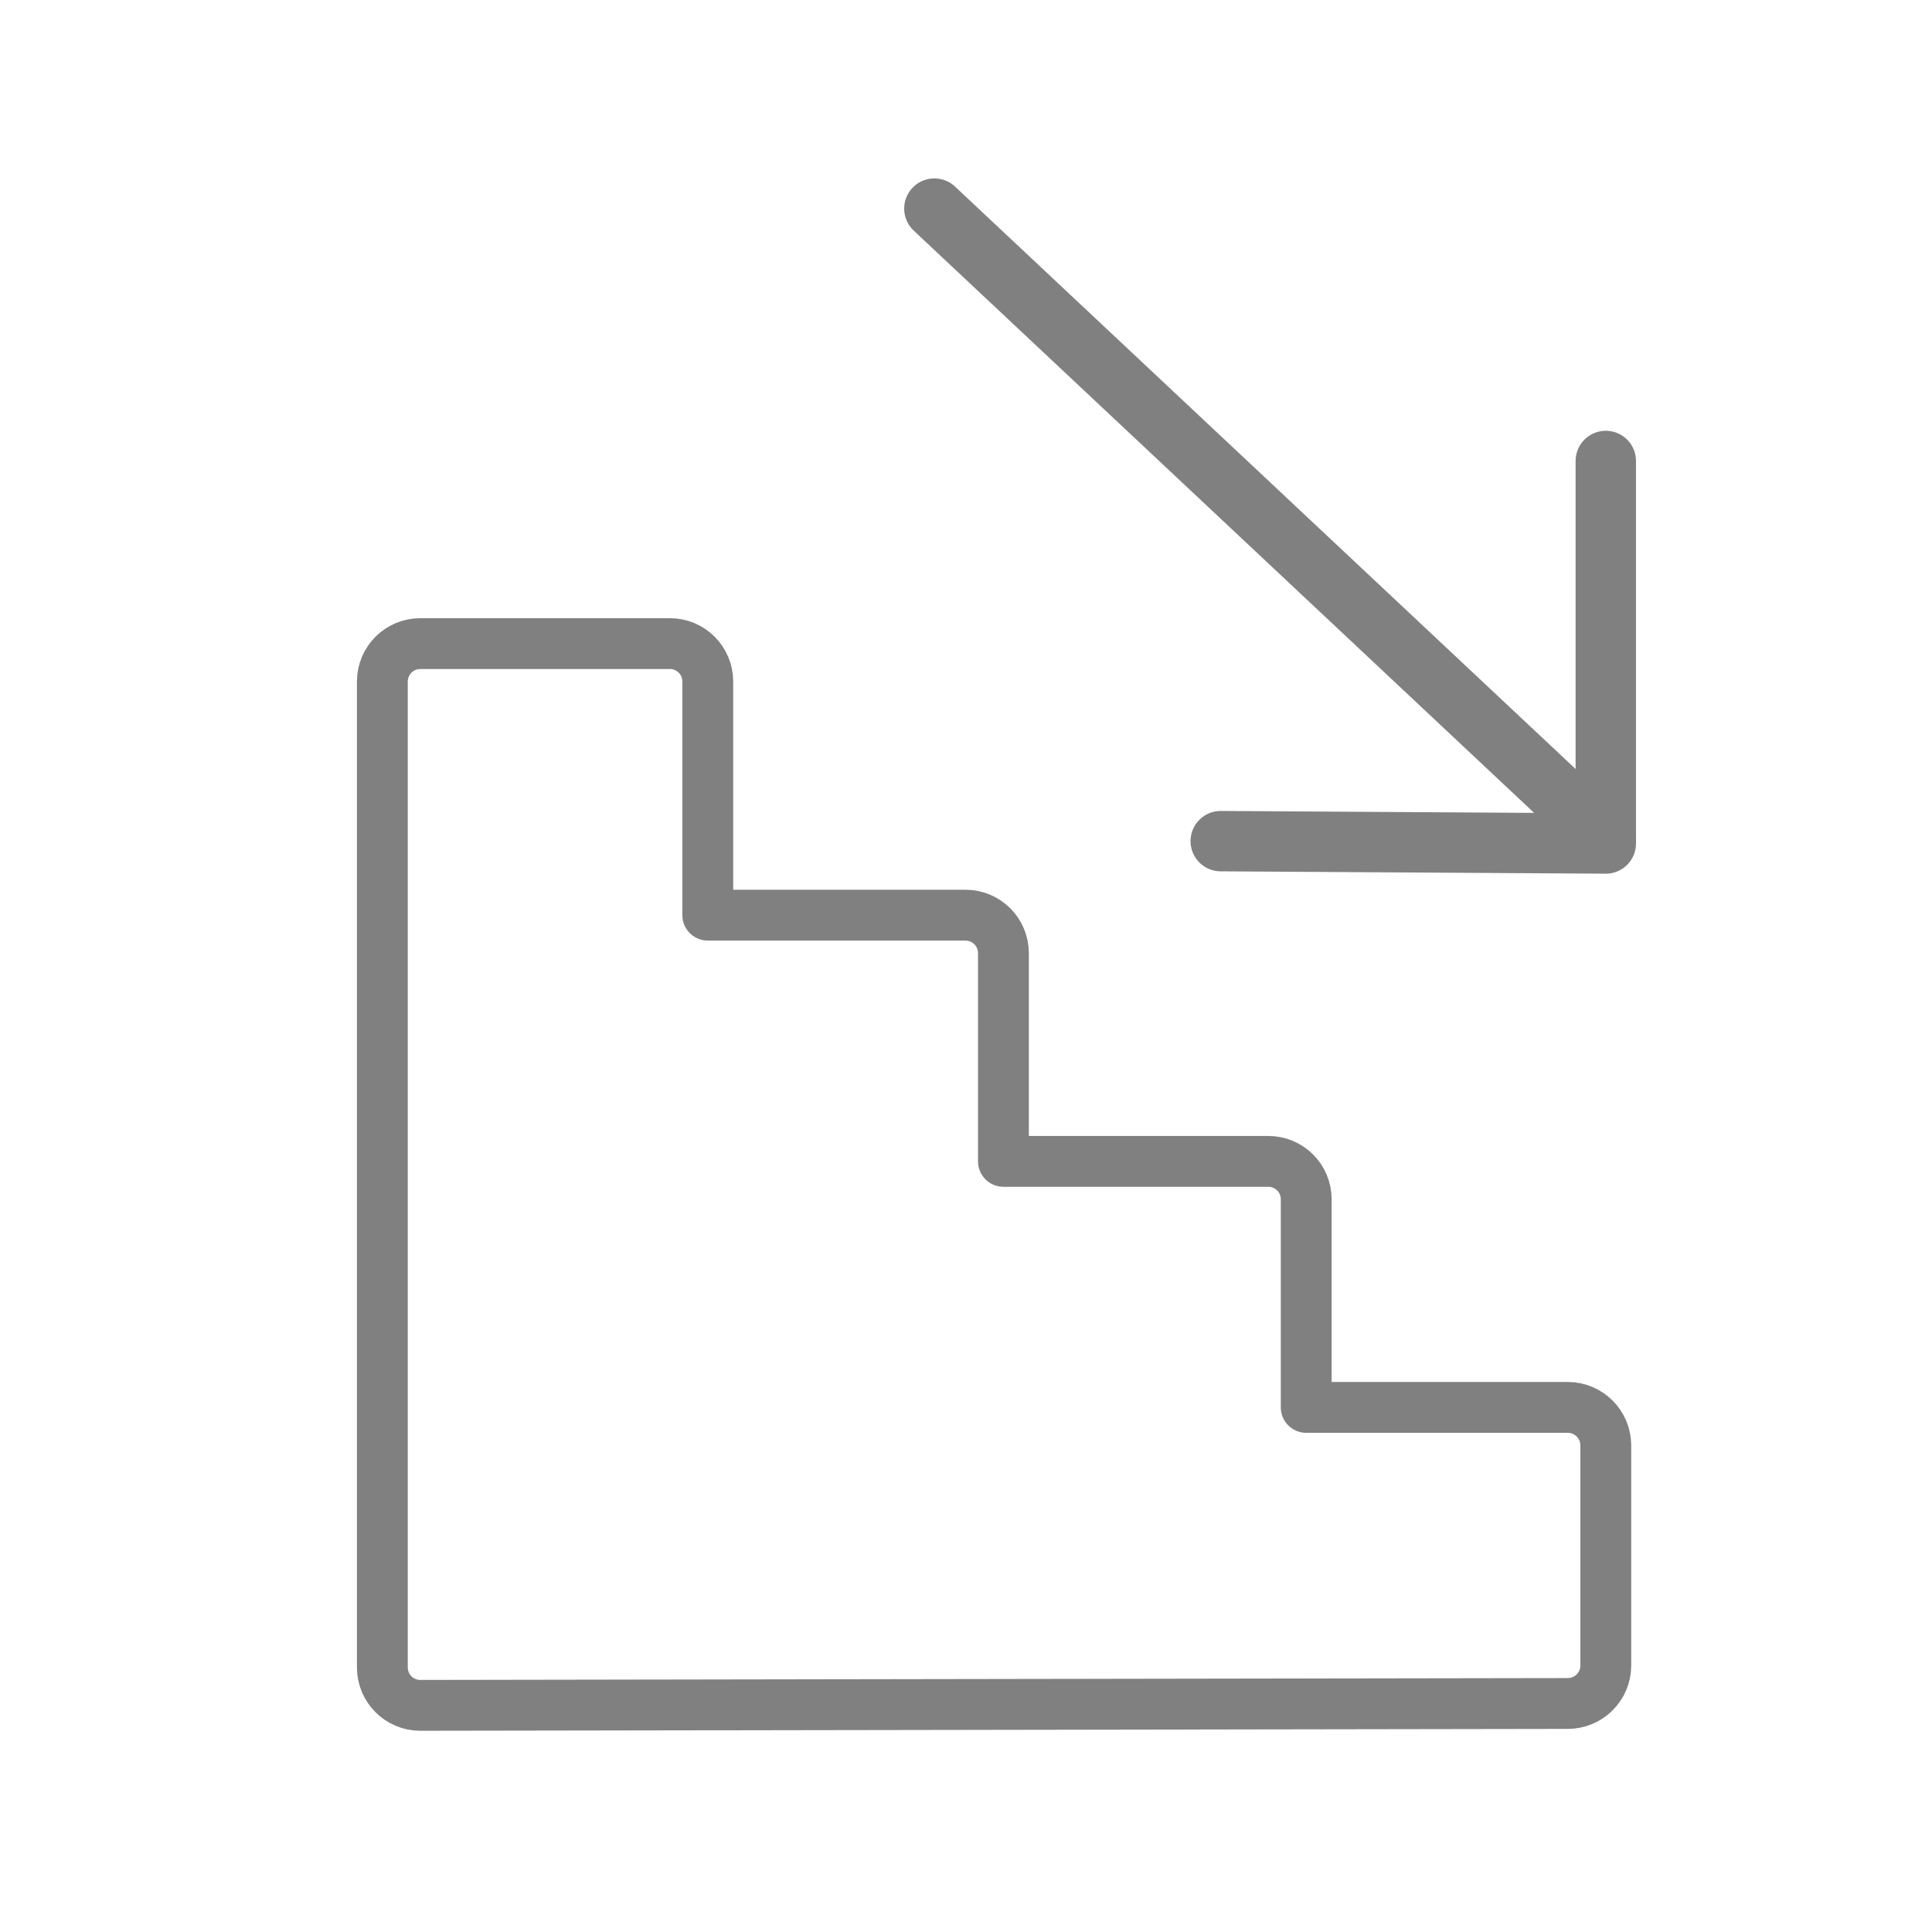 <?xml version="1.0" encoding="utf-8"?>
<!-- Generator: Adobe Illustrator 14.0.0, SVG Export Plug-In  -->
<!DOCTYPE svg PUBLIC "-//W3C//DTD SVG 1.1//EN" "http://www.w3.org/Graphics/SVG/1.1/DTD/svg11.dtd">
<svg version="1.1"
	 xmlns="http://www.w3.org/2000/svg" xmlns:xlink="http://www.w3.org/1999/xlink" xmlns:a="http://ns.adobe.com/AdobeSVGViewerExtensions/3.0/"
	 x="0px" y="0px" width="32px" height="32px" viewBox="3.812 3.068 32 32" enable-background="new 3.812 3.068 32 32"
	 xml:space="preserve">
<defs>
</defs>
<circle display="none" fill-rule="evenodd" clip-rule="evenodd" fill="none" stroke="#666666" stroke-width="2" stroke-linecap="square" cx="30.986" cy="6.387" r="4.523"/>
<circle display="none" fill-rule="evenodd" clip-rule="evenodd" fill="none" stroke="#666666" stroke-width="2" stroke-linecap="square" cx="30.985" cy="32.612" r="4.523"/>
<path display="none" fill-rule="evenodd" clip-rule="evenodd" fill="none" stroke="#666666" stroke-width="2" stroke-linecap="square" d="
	M27.105,8.681l-14.998,8.755c0.331,0.628,0.52,1.342,0.52,2.102c0,0.709-0.168,1.377-0.459,1.977l14.978,8.704"/>
<path display="none" fill-rule="evenodd" clip-rule="evenodd" fill="none" stroke="#666666" stroke-width="2" stroke-linecap="square" d="
	M12.107,17.436c-0.756-1.438-2.265-2.421-4.003-2.421c-2.498,0-4.522,2.024-4.522,4.523c0,2.497,2.024,4.523,4.522,4.523
	c1.789,0,3.33-1.041,4.063-2.547"/>
<path display="none" fill="none" stroke="#666666" stroke-width="2" stroke-linecap="square" d="M35.155,1.178H3.927
	c-1.49,0-2.703,1.184-2.703,2.643v31.357c0,1.459,1.212,2.645,2.703,2.645h31.229c1.494,0,2.711-1.186,2.711-2.645V3.821
	C37.866,2.362,36.649,1.178,35.155,1.178z"/>
<path display="none" fill="none" stroke="#666666" stroke-width="2" stroke-linecap="square" d="M6.653,14.916h5.439v17.487H6.653
	V14.916z M9.375,6.223c1.739,0,3.151,1.412,3.151,3.152s-1.412,3.15-3.151,3.15c-1.745,0-3.153-1.41-3.153-3.15
	S7.63,6.223,9.375,6.223"/>
<path display="none" fill="none" stroke="#666666" stroke-width="2" stroke-linecap="square" d="M15.503,14.916h5.208v2.391h0.074
	c0.727-1.375,2.498-2.824,5.143-2.824c5.504,0,6.52,3.621,6.52,8.331v9.59h-5.434v-8.504c0-2.026-0.035-4.637-2.823-4.637
	c-2.827,0-3.261,2.21-3.261,4.491v8.65h-5.427V14.916z"/>
<path display="none" fill="none" stroke="#666666" stroke-width="2" stroke-linecap="square" d="M12.935,33.975
	c13.445,0,20.801-11.139,20.801-20.799c0-0.316,0-0.631-0.025-0.945c1.432-1.035,2.668-2.315,3.648-3.783
	c-1.334,0.591-2.75,0.979-4.199,1.15c1.527-0.913,2.67-2.351,3.215-4.042c-1.436,0.851-3.004,1.452-4.643,1.774
	c-2.766-2.944-7.398-3.086-10.34-0.318c-1.9,1.786-2.705,4.445-2.116,6.984c-5.877-0.294-11.353-3.07-15.064-7.637
	c-1.94,3.34-0.95,7.612,2.263,9.758c-1.164-0.036-2.301-0.349-3.318-0.916c0,0.03,0,0.061,0,0.093
	c0.001,3.479,2.455,6.477,5.865,7.165c-1.077,0.295-2.206,0.336-3.301,0.125c0.958,2.979,3.702,5.019,6.829,5.078
	c-2.588,2.033-5.785,3.139-9.077,3.133c-0.582,0-1.163-0.035-1.741-0.105c3.342,2.146,7.233,3.285,11.203,3.277"/>
<path display="none" fill="none" stroke="#666666" stroke-width="2" d="M22.411,38V21.122h5.665l0.848-6.576h-6.513v-4.199
	c0-1.905,0.528-3.203,3.261-3.203l3.48-0.001V1.26C28.552,1.18,26.482,1,24.079,1c-5.023,0-8.461,3.065-8.461,8.695v4.851h-5.68
	v6.576h5.68V38H22.411z"/>
<path id="Shape_1_" display="none" fill="none" stroke="#666666" stroke-width="2" stroke-linecap="round" stroke-linejoin="bevel" d="
	M19.618,30.422c-6.029,0-8.784-3.07-8.784-5.322c0-0.538,0.22-1.052,0.61-1.422c0.39-0.369,0.916-0.562,1.452-0.532
	c2.582,0,1.906,3.872,6.723,3.872c2.461,0,3.907-1.482,3.907-2.875c0-0.837-0.476-1.791-2.102-2.176l-5.379-1.355
	c-4.32-1.099-5.073-3.501-5.073-5.729c0-4.626,4.231-6.299,8.258-6.299c3.712,0,8.12,2.05,8.12,4.822
	c0,1.195-0.996,1.834-2.156,1.834c-2.205,0-1.835-3.095-6.268-3.095c-2.206,0-3.365,1.034-3.365,2.479
	c0,1.447,1.715,1.937,3.221,2.265l3.968,0.896c4.35,0.98,5.51,3.531,5.51,5.975c0,3.76-2.91,6.662-8.647,6.662 M36.268,22.469
	c0.172-0.984,0.256-1.984,0.256-2.987c0.02-5.03-2.191-9.811-6.035-13.053c-3.848-3.244-8.933-4.614-13.887-3.743
	c-1.523-0.876-3.25-1.336-5.007-1.333C7.986,1.376,4.661,3.309,2.858,6.433c-1.804,3.124-1.815,6.97-0.03,10.104
	c-0.996,5.472,0.748,11.084,4.67,15.026c3.921,3.941,9.523,5.717,15,4.752c1.522,0.875,3.248,1.334,5,1.332
	c3.605-0.023,6.928-1.955,8.732-5.078C38.033,29.447,38.049,25.604,36.268,22.469"/>
<path display="none" fill-rule="evenodd" clip-rule="evenodd" fill="none" stroke="#666666" stroke-width="2" stroke-linecap="square" d="
	M32.389,6.583C28.98,3.171,24.449,1.292,19.622,1.29c-9.948,0-18.044,8.096-18.047,18.046c-0.002,3.181,0.829,6.285,2.408,9.023
	L1.422,37.71l9.567-2.51c2.637,1.438,5.605,2.197,8.625,2.197h0.008l0,0c9.946,0,18.042-8.098,18.046-18.048
	C37.67,14.529,35.795,9.994,32.389,6.583 M19.622,34.347h-0.008c-2.69,0-5.33-0.723-7.633-2.09l-0.548-0.324l-5.678,1.488
	l1.515-5.535l-0.356-0.567c-1.502-2.387-2.295-5.148-2.294-7.981c0.004-8.271,6.732-15,15.007-15
	c4.006,0.001,7.772,1.564,10.605,4.399c2.832,2.836,4.393,6.605,4.389,10.612C34.617,27.621,27.89,34.347,19.622,34.347
	 M27.85,23.115c-0.453-0.226-2.668-1.316-3.082-1.467c-0.412-0.148-0.715-0.227-1.016,0.226c-0.299,0.452-1.164,1.468-1.428,1.767
	c-0.262,0.303-0.525,0.34-0.977,0.113c-0.449-0.226-1.903-0.699-3.625-2.238c-1.341-1.194-2.246-2.671-2.508-3.122
	c-0.264-0.452-0.028-0.696,0.197-0.921c0.204-0.201,0.451-0.526,0.677-0.789c0.225-0.264,0.301-0.452,0.45-0.753
	c0.151-0.301,0.076-0.563-0.037-0.79c-0.113-0.226-1.016-2.446-1.391-3.349c-0.365-0.88-0.738-0.76-1.015-0.774
	c-0.263-0.013-0.563-0.017-0.864-0.017c-0.3,0-0.789,0.113-1.203,0.564s-1.579,1.543-1.579,3.762c0,2.221,1.616,4.365,1.842,4.666
	c0.225,0.3,3.179,4.855,7.704,6.81c1.074,0.464,1.916,0.739,2.57,0.947c1.079,0.344,2.064,0.297,2.84,0.179
	c0.867-0.127,2.67-1.088,3.044-2.142c0.375-1.056,0.375-1.958,0.265-2.147C28.602,23.453,28.299,23.341,27.85,23.115"/>
<path display="none" fill="none" stroke="#808080" stroke-miterlimit="10" d="M27.2,23.846l-7.379,7.003l-7.679-7.333h-0.004
	c-1.556-1.788-2.499-4.124-2.499-6.682c0-5.623,4.559-10.18,10.181-10.18c5.622,0,10.18,4.559,10.18,10.182
	C30.001,19.554,28.936,22.023,27.2,23.846L27.2,23.846z"/>
<circle display="none" fill="none" stroke="#808080" stroke-miterlimit="10" cx="19.821" cy="17.025" r="3.991"/>
<path display="none" fill="none" stroke="#808080" d="M30.844,15.406l0.082,0.467c0.029-0.099,0.047-0.203,0.047-0.311v-5.69
	c0-0.561-0.454-1.016-1.016-1.016H9.685c-0.561,0-1.016,0.455-1.016,1.016v5.69c0,0.164,0.04,0.318,0.107,0.455l0.113-0.61"/>
<path display="none" fill="none" stroke="#808080" d="M19.441,14.252c0.004-0.035,0.007-0.072,0.007-0.109v-2.188
	c0-0.525-0.425-0.951-0.952-0.951h-6.61c-0.525,0-0.951,0.426-0.951,0.951v2.188c0,0.037,0.003,0.074,0.007,0.109"/>
<path display="none" fill="none" stroke="#808080" d="M32.044,22.356l-1.2-6.95c0-0.637-0.413-1.153-0.923-1.153H28.81
	c-0.054,0.474-0.455,0.842-0.944,0.842h-6.609c-0.489,0-0.891-0.368-0.945-0.842h-0.87c-0.054,0.474-0.456,0.842-0.944,0.842h-6.61
	c-0.488,0-0.889-0.368-0.943-0.842H9.812c-0.509,0-0.923,0.517-0.923,1.153l-1.291,6.95"/>
<path display="none" fill="none" stroke="#808080" d="M28.81,14.252c0.005-0.035,0.008-0.072,0.008-0.109v-2.188
	c0-0.525-0.427-0.951-0.952-0.951h-6.609c-0.527,0-0.951,0.426-0.951,0.951v2.188c0,0.037,0.002,0.074,0.006,0.109"/>
<path display="none" fill="none" stroke="#808080" d="M32.471,27.697c0,0.526-0.425,0.951-0.949,0.951H8.122
	c-0.526,0-0.952-0.425-0.952-0.951v-4.662c0-0.524,0.426-0.948,0.952-0.948h23.399c0.524,0,0.949,0.424,0.949,0.948V27.697z"/>
<line display="none" fill="none" stroke="#808080" x1="8.652" y1="17.044" x2="31.005" y2="17.044"/>
<path display="none" fill="none" stroke="#808080" d="M16.975,17.044c0,0,3.129,0.14,4.471,0.701
	c1.342,0.562,6.483,2.597,9.892,0.281"/>
<path display="none" fill="none" stroke="#808080" d="M30.684,15.312l0.079,0.458c0.031-0.097,0.049-0.199,0.049-0.306V9.857
	c0-0.553-0.447-1.001-1.002-1.001H9.832c-0.553,0-1.001,0.449-1.001,1.001v5.608c0,0.161,0.039,0.313,0.107,0.447l0.112-0.6"/>
<path display="none" fill="none" stroke="#808080" d="M19.446,14.175c0.005-0.035,0.007-0.071,0.007-0.108v-2.155
	c0-0.519-0.42-0.938-0.937-0.938h-6.515c-0.519,0-0.937,0.419-0.937,0.938v2.155c0,0.037,0.002,0.074,0.006,0.108"/>
<path display="none" fill="none" stroke="#808080" d="M31.866,22.161l-1.183-6.848c0-0.628-0.407-1.137-0.907-1.137h-1.096
	c-0.056,0.467-0.45,0.829-0.931,0.829h-6.514c-0.482,0-0.878-0.362-0.933-0.829h-0.857c-0.053,0.467-0.449,0.829-0.93,0.829h-6.515
	c-0.481,0-0.877-0.362-0.931-0.829H9.958c-0.502,0-0.909,0.509-0.909,1.137l-1.273,6.848"/>
<path display="none" fill="none" stroke="#808080" d="M28.681,14.175c0.002-0.035,0.005-0.071,0.005-0.108v-2.155
	c0-0.519-0.418-0.938-0.936-0.938h-6.514c-0.52,0-0.939,0.419-0.939,0.938v2.155c0,0.037,0.002,0.074,0.006,0.108"/>
<path display="none" fill="none" stroke="#808080" d="M32.662,27.682c0,0.533-0.434,0.965-0.965,0.965H7.945
	c-0.533,0-0.965-0.432-0.965-0.965v-4.731c0-0.534,0.432-0.966,0.965-0.966h23.752c0.531,0,0.965,0.432,0.965,0.966V27.682z"/>
<line display="none" fill="none" stroke="#808080" x1="8.815" y1="16.927" x2="30.842" y2="16.927"/>
<path display="none" fill="none" stroke="#808080" d="M15.861,16.927c0,0,3.336,0.149,4.765,0.748
	c1.431,0.598,7.083,3.221,10.716,0.751"/>
<path fill="none" stroke="#808080" stroke-width="0.842" stroke-linecap="round" stroke-linejoin="round" d="M29.78,26.379h-4.333
	v-3.447c0-0.348-0.281-0.628-0.629-0.628h-4.386v-3.449c0-0.348-0.282-0.629-0.629-0.629h-4.268v-3.87
	c0-0.347-0.281-0.628-0.628-0.628h-4.133c-0.348,0-0.629,0.281-0.629,0.628v16.329c0,0.348,0.281,0.629,0.629,0.629l19.006-0.031
	c0.347,0,0.629-0.282,0.629-0.629v-3.645C30.409,26.662,30.127,26.379,29.78,26.379z"/>
<line fill="none" stroke="#808080" stroke-linecap="round" stroke-linejoin="round" x1="19.288" y1="6.523" x2="30.409" y2="16.96"/>
<polyline fill="none" stroke="#808080" stroke-linecap="round" stroke-linejoin="round" points="30.409,10.703 30.409,17.039 
	24.031,17 "/>
<path display="none" fill="none" stroke="#808080" stroke-width="0.842" stroke-linecap="round" stroke-linejoin="round" d="
	M10.774,26.379h4.333v-3.447c0-0.348,0.281-0.628,0.629-0.628h4.386v-3.449c0-0.348,0.282-0.629,0.629-0.629h4.268v-3.87
	c0-0.347,0.281-0.628,0.628-0.628h4.133c0.349,0,0.63,0.281,0.63,0.628v16.329c0,0.348-0.281,0.629-0.63,0.629l-19.006-0.031
	c-0.347,0-0.629-0.282-0.629-0.629v-3.645C10.146,26.662,10.428,26.379,10.774,26.379z"/>
<line display="none" fill="none" stroke="#808080" stroke-linecap="round" stroke-linejoin="round" x1="10.146" y1="17.039" x2="21.267" y2="6.602"/>
<polyline display="none" fill="none" stroke="#808080" stroke-linecap="round" stroke-linejoin="round" points="21.267,12.859 
	21.267,6.523 14.889,6.562 "/>
<path display="none" fill="none" stroke="#808080" stroke-linecap="round" stroke-linejoin="round" d="M8.589,25.454h5.146V21.36
	c0-0.414,0.333-0.747,0.747-0.747h5.209v-4.096c0-0.413,0.334-0.747,0.747-0.747h5.069v-4.596c0-0.412,0.333-0.746,0.746-0.746
	h4.908c0.413,0,0.747,0.334,0.747,0.746v19.393c0,0.413-0.334,0.747-0.747,0.747L8.589,31.277c-0.412,0-0.747-0.335-0.747-0.747
	v-4.328C7.842,25.789,8.177,25.454,8.589,25.454z"/>
<line display="none" fill="none" stroke="#808080" stroke-linecap="round" stroke-linejoin="round" x1="7.95" y1="17.039" x2="19.071" y2="6.602"/>
<polyline display="none" fill="none" stroke="#808080" stroke-linecap="round" stroke-linejoin="round" points="19.071,12.859 
	19.071,6.523 12.693,6.562 "/>
<path display="none" fill="none" stroke="#808080" stroke-linecap="round" stroke-linejoin="round" d="M10.345,24.819h4.584v-4.095
	c0-0.414,0.333-0.747,0.748-0.747h4.583v-4.096c0-0.413,0.334-0.747,0.747-0.747h4.583v-4.096c0-0.412,0.335-0.747,0.748-0.747
	h4.658c0.412,0,0.747,0.335,0.747,0.747v19.06c0,0.411-0.335,0.745-0.747,0.745l-20.651-0.037c-0.413,0-0.746-0.334-0.746-0.747
	v-4.493C9.599,25.154,9.932,24.819,10.345,24.819z"/>
<line display="none" fill="none" stroke="#808080" stroke-linecap="round" stroke-linejoin="round" x1="7.898" y1="18.872" x2="19.727" y2="6.745"/>
<polyline display="none" fill="none" stroke="#808080" stroke-linecap="round" stroke-linejoin="round" points="19.879,13.003 
	19.89,6.667 13.552,6.659 "/>
<path display="none" fill="none" stroke="#808080" stroke-linecap="round" stroke-linejoin="round" d="M15.198,18.285L14.141,17.6
	l-0.958,0.685l-0.28,12.206c0,0.711,0.577,1.287,1.288,1.287c0.712,0,1.288-0.576,1.288-1.287L15.198,18.285z"/>
<ellipse display="none" fill="none" stroke="#808080" stroke-linecap="round" cx="14.191" cy="9.68" rx="2.725" ry="3.956"/>
<line display="none" fill="none" stroke="#808080" stroke-linecap="round" x1="14.172" y1="13.673" x2="14.172" y2="17.582"/>
<path display="none" fill="none" stroke="#808080" stroke-linecap="round" stroke-linejoin="round" d="M26.458,18.285L25.411,17.6
	l-0.968,0.685l-0.279,12.206c0,0.711,0.575,1.287,1.287,1.287c0.709,0,1.287-0.576,1.287-1.287L26.458,18.285z"/>
<path display="none" fill="none" stroke="#808080" stroke-linecap="round" d="M22.727,6.285V9.68c0,2.185,1.221,3.958,2.725,3.958
	c1.506,0,2.726-1.772,2.726-3.958V6.285"/>
<line display="none" fill="none" stroke="#808080" x1="25.394" y1="13.697" x2="25.394" y2="17.544"/>
<line display="none" fill="none" stroke="#808080" stroke-linecap="round" x1="25.394" y1="6.285" x2="25.394" y2="9.53"/>
<path display="none" fill="none" stroke="#808080" stroke-linecap="round" d="M22.727,9.533c0,0.061,0.587,0.507,1.312,0.507
	c0.723,0,1.311-0.546,1.311-0.507"/>
<path display="none" fill="none" stroke="#808080" stroke-linecap="round" d="M25.454,9.533c0,0.061,0.587,0.507,1.312,0.507
	c0.723,0,1.311-0.546,1.311-0.507"/>
<path display="none" fill="none" stroke="#808080" stroke-miterlimit="10" d="M18.592,20.047l-4.733,4.491l-4.924-4.704H8.932
	c-0.997-1.147-1.601-2.644-1.601-4.284c0-3.605,2.923-6.529,6.528-6.529c3.605,0,6.528,2.924,6.528,6.53
	C20.388,17.294,19.705,18.876,18.592,20.047L18.592,20.047z"/>
<circle display="none" fill="none" stroke="#808080" stroke-miterlimit="10" cx="13.859" cy="15.672" r="2.56"/>
<path display="none" fill="none" stroke="#808080" stroke-linecap="round" stroke-miterlimit="10" d="M21.43,10.685
	c1.153-1.035,2.681-1.664,4.354-1.664c3.604,0,6.528,2.924,6.528,6.53c0,1.743-0.685,3.325-1.796,4.496l0,0l-4.732,4.491
	l-4.925-4.704"/>
<circle display="none" fill="none" stroke="#808080" stroke-miterlimit="10" cx="25.783" cy="15.672" r="2.56"/>
<circle display="none" fill="none" stroke="#808080" stroke-miterlimit="10" cx="13.844" cy="27.757" r="0.724"/>
<circle display="none" fill="none" stroke="#808080" stroke-miterlimit="10" cx="17.834" cy="27.757" r="0.724"/>
<circle display="none" fill="none" stroke="#808080" stroke-miterlimit="10" cx="21.824" cy="27.757" r="0.723"/>
<circle display="none" fill="none" stroke="#808080" stroke-miterlimit="10" cx="25.813" cy="27.757" r="0.725"/>
<path display="none" fill="none" stroke="#808080" stroke-miterlimit="10" d="M19.821,19.35c-6.567,0-11.892,5.285-11.892,11.805
	h23.783C31.712,24.635,26.387,19.35,19.821,19.35z"/>
<circle display="none" fill="none" stroke="#808080" stroke-miterlimit="10" cx="19.821" cy="12.677" r="6.331"/>
<line display="none" fill="none" stroke="#808080" stroke-linecap="round" stroke-miterlimit="10" x1="12.831" y1="8.372" x2="12.831" y2="31.071"/>
<circle display="none" fill="none" stroke="#808080" stroke-miterlimit="10" cx="12.831" cy="7.288" r="0.855"/>
<polygon display="none" fill="none" stroke="#808080" stroke-linejoin="round" stroke-miterlimit="10" points="12.831,8.922 
	12.831,19.773 27.666,14.347 "/>
<path display="none" fill="none" stroke="#808080" stroke-linejoin="round" stroke-miterlimit="10" d="M27.348,10.59
	c-0.192,0.097-0.552,0.28-0.561,0.284c-2.456,1.242-13.853,7.007-14.515,7.342c-0.579,0.292-1.12,0.137-1.504-0.099
	c-0.383-0.235-2.591-1.661-2.605-1.688c-0.846-0.497-1.502,0.165-1.115,0.928l2.332,4.612c0.389,0.769,1.173,1.411,2.299,0.841
	l8.155-4.125l-1.196,6.649c-0.246,1.373-0.421,2.066,0.035,1.922c0.475-0.151,1.125-0.604,1.732-1.025
	c0.611-0.422,1.179-0.812,1.453-1.577c0.527-1.473,2.545-7.314,2.946-8.481l5.062-2.562c1.42-0.718,3.223-1.662,2.77-2.557
	C32.155,10.102,28.505,10.005,27.348,10.59z"/>
<path display="none" fill="none" stroke="#808080" stroke-linejoin="round" stroke-miterlimit="10" d="M15.256,11.815
	c-0.769-0.239-1.393-0.036-2.067,0.179c-0.673,0.214-1.394,0.44-1.772,0.713c-0.365,0.26,0.293,0.533,1.542,1.146
	c0,0,2.343,1.151,4.027,1.978c1.334-0.674,2.802-1.417,4.204-2.125C19.021,13.011,16.219,12.114,15.256,11.815z"/>
</svg>

